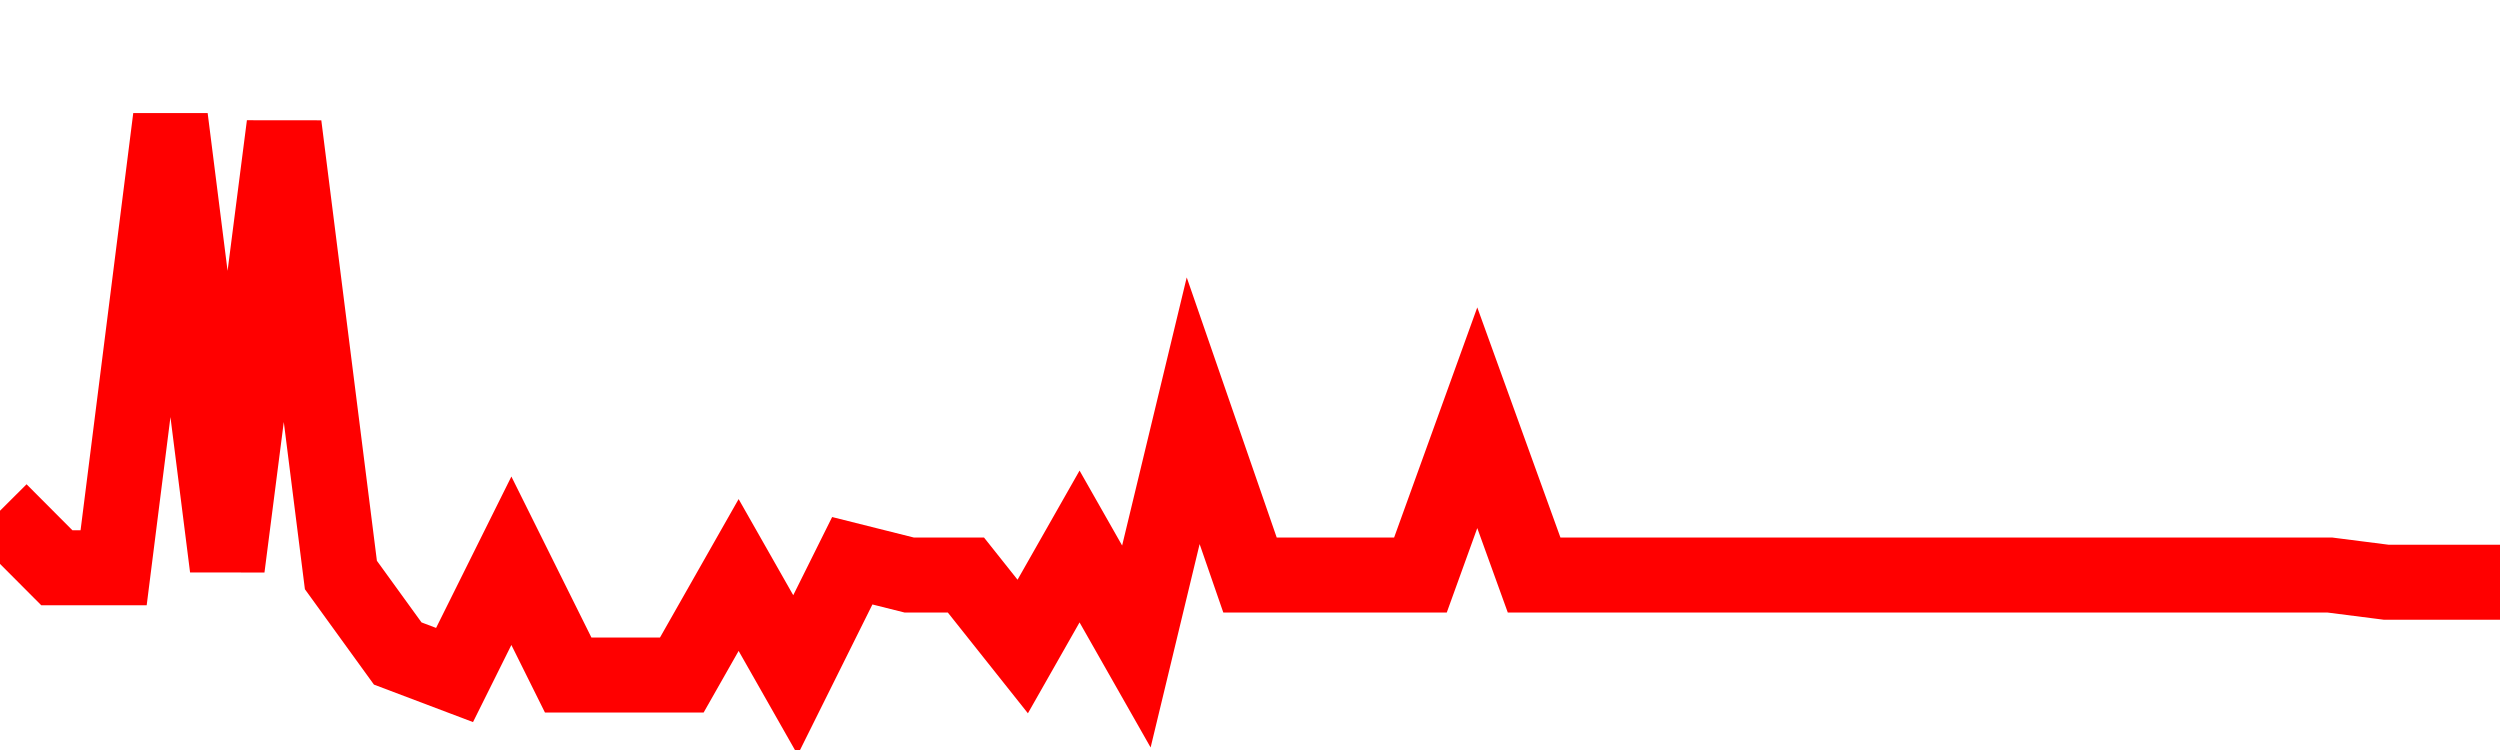 <svg xmlns="http://www.w3.org/2000/svg" xmlns:xlink="http://www.w3.org/1999/xlink" viewBox="0 0 100 30" class="ranking"><path  class="rline" d="M 0 20.43 L 0 20.43 L 2.273 22.71 L 4.545 22.71 L 6.818 4.71 L 9.091 22.71 L 11.364 5 L 13.636 23 L 15.909 26.14 L 18.182 27 L 20.455 22.43 L 22.727 27 L 25 27 L 27.273 27 L 29.545 23 L 31.818 27 L 34.091 22.43 L 36.364 23 L 38.636 23 L 40.909 25.86 L 43.182 21.86 L 45.455 25.86 L 47.727 16.43 L 50 23 L 52.273 23 L 54.545 23 L 56.818 23 L 59.091 16.71 L 61.364 23 L 63.636 23 L 65.909 23 L 68.182 23 L 70.455 23 L 72.727 23 L 75 23 L 77.273 23 L 79.545 23 L 81.818 23 L 84.091 23 L 86.364 23 L 88.636 23 L 90.909 23 L 93.182 23 L 95.455 23.29 L 97.727 23.29 L 100 23.29" fill="none" stroke-width="3" stroke="red"></path></svg>